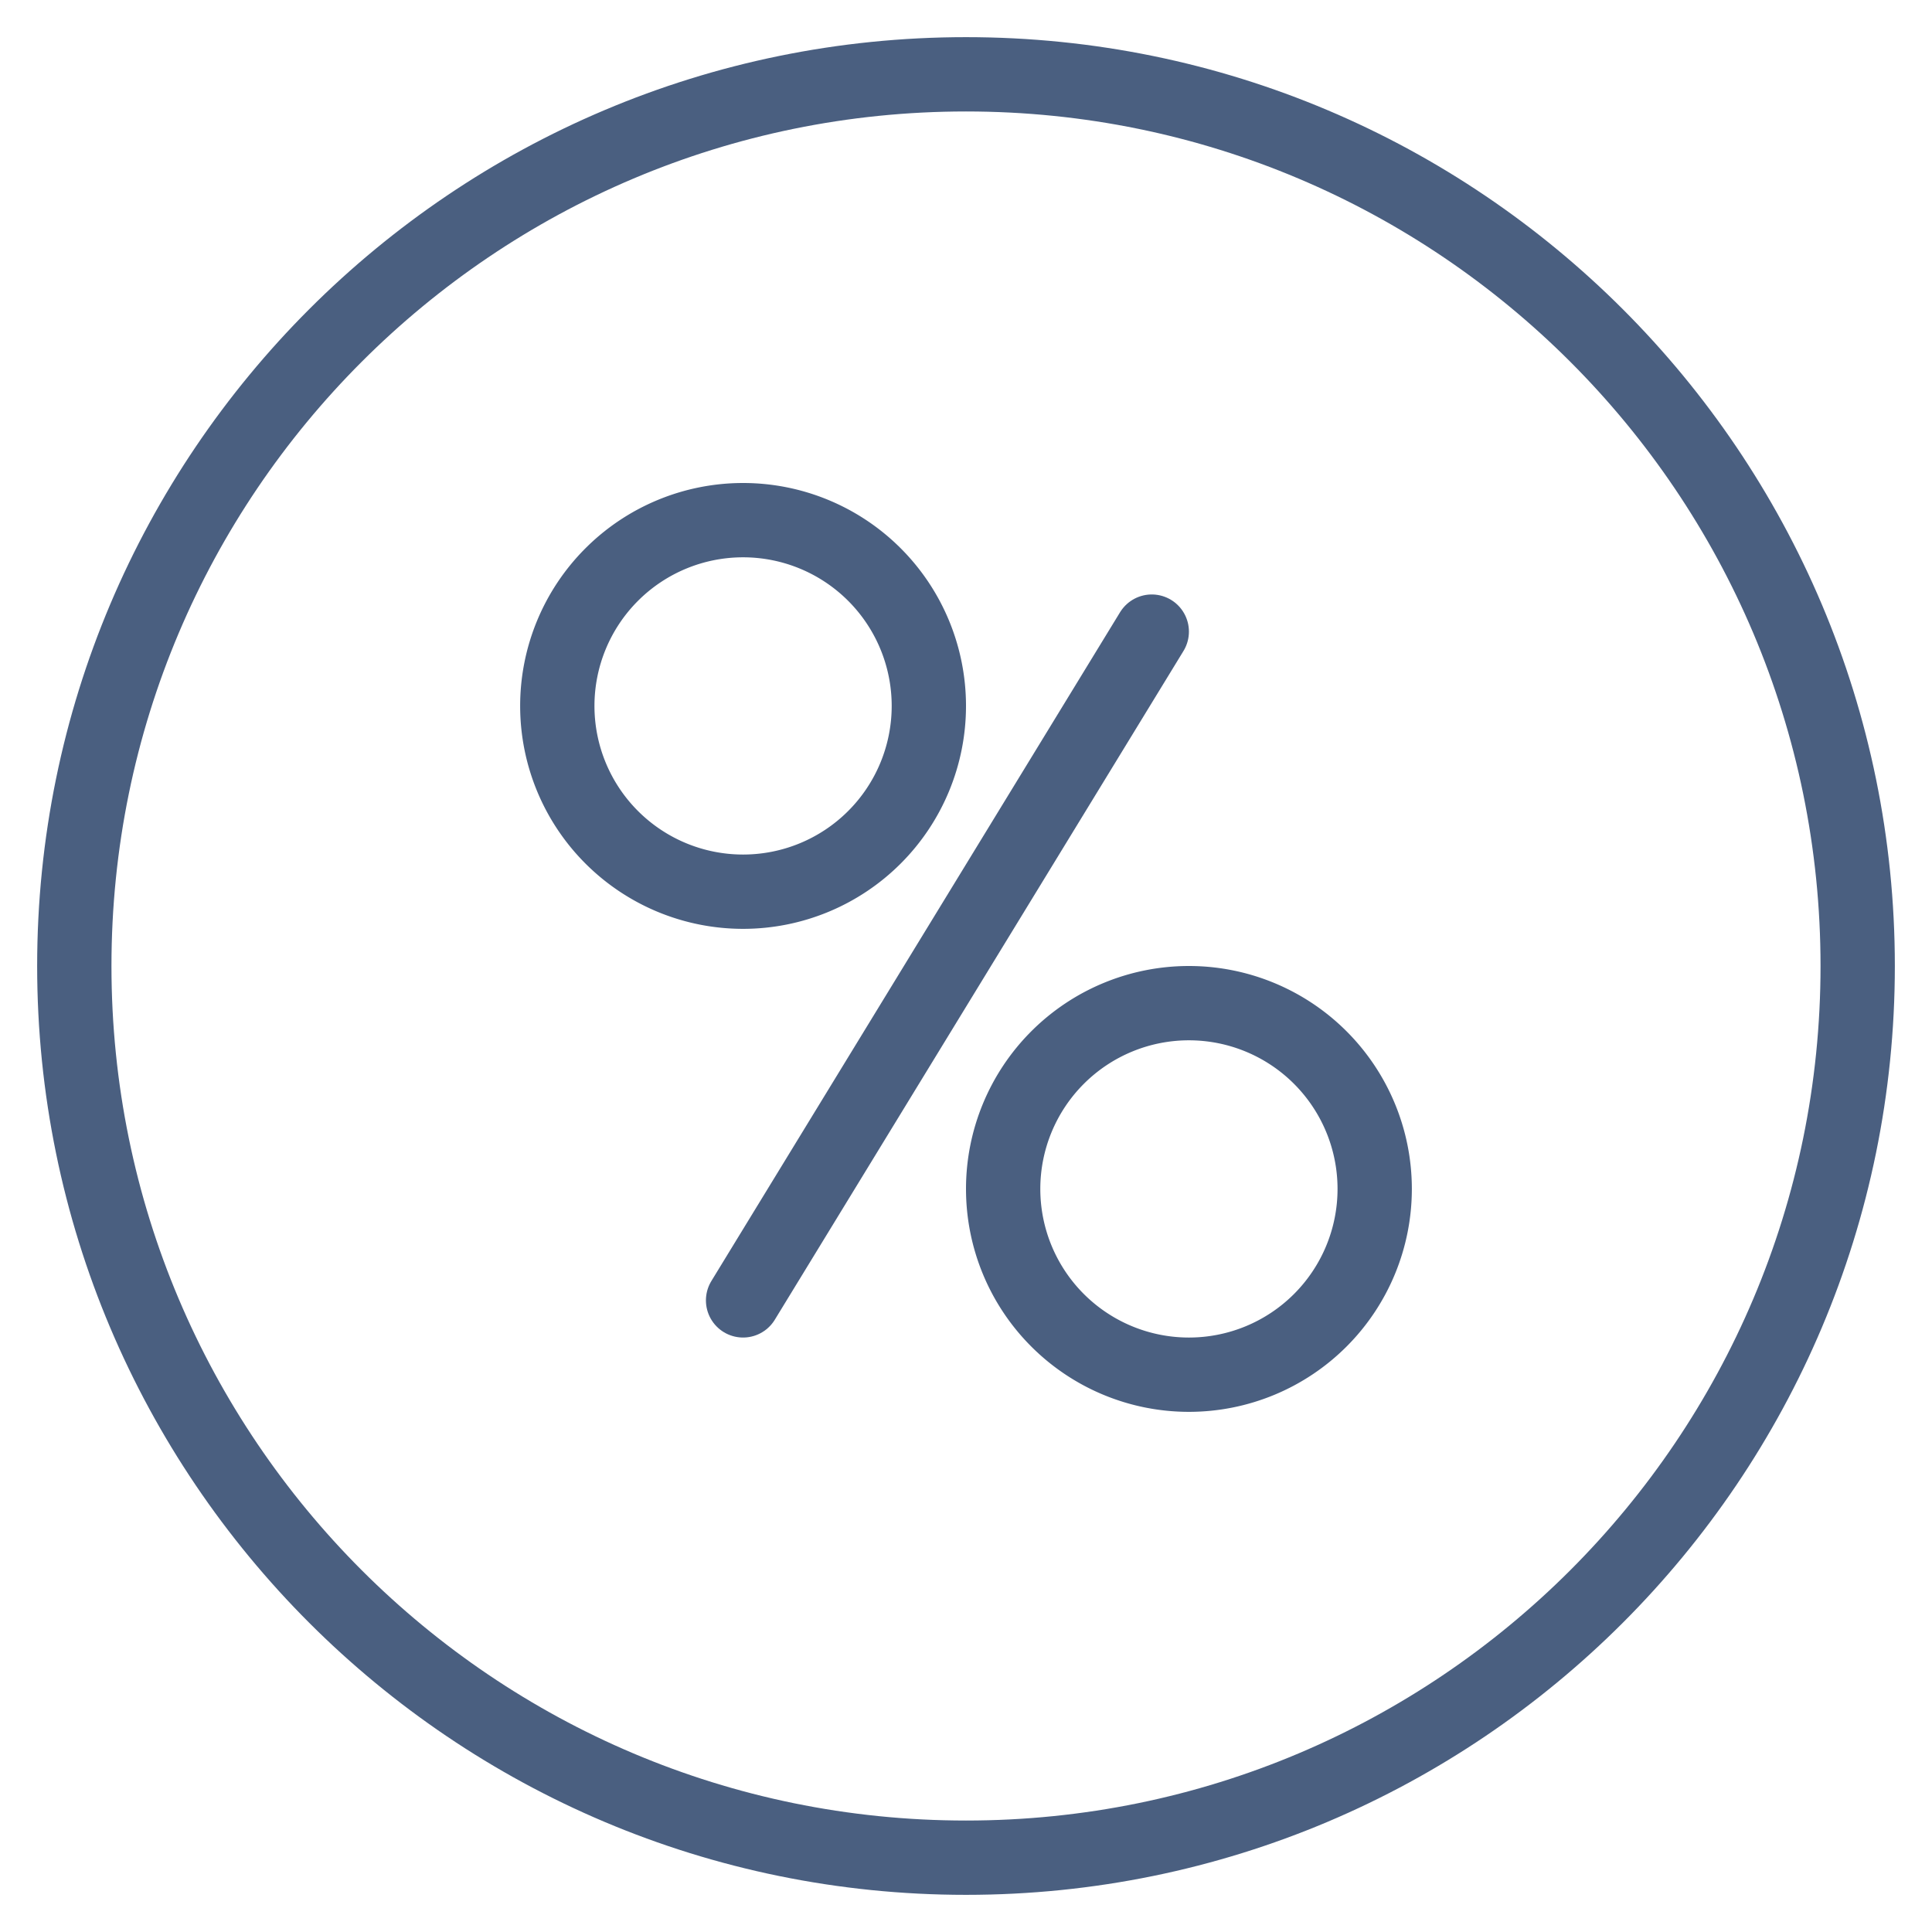 <svg width="52" height="52" fill="none" xmlns="http://www.w3.org/2000/svg"><path clip-rule="evenodd" d="M26 50c13.255 0 24-10.745 24-24S39.255 2 26 2 2 12.745 2 26s10.745 24 24 24z" stroke="#4A5F80" stroke-width="2"/><path d="M20 24a5 5 0 1 0 0-10 5 5 0 0 0 0 10zm12 13a5 5 0 1 0 0-10 5 5 0 0 0 0 10z" stroke="#4A5F80" stroke-width="2"/><path d="M31 17L20 35" stroke="#4A5F80" stroke-width="2" stroke-linecap="round"/></svg>